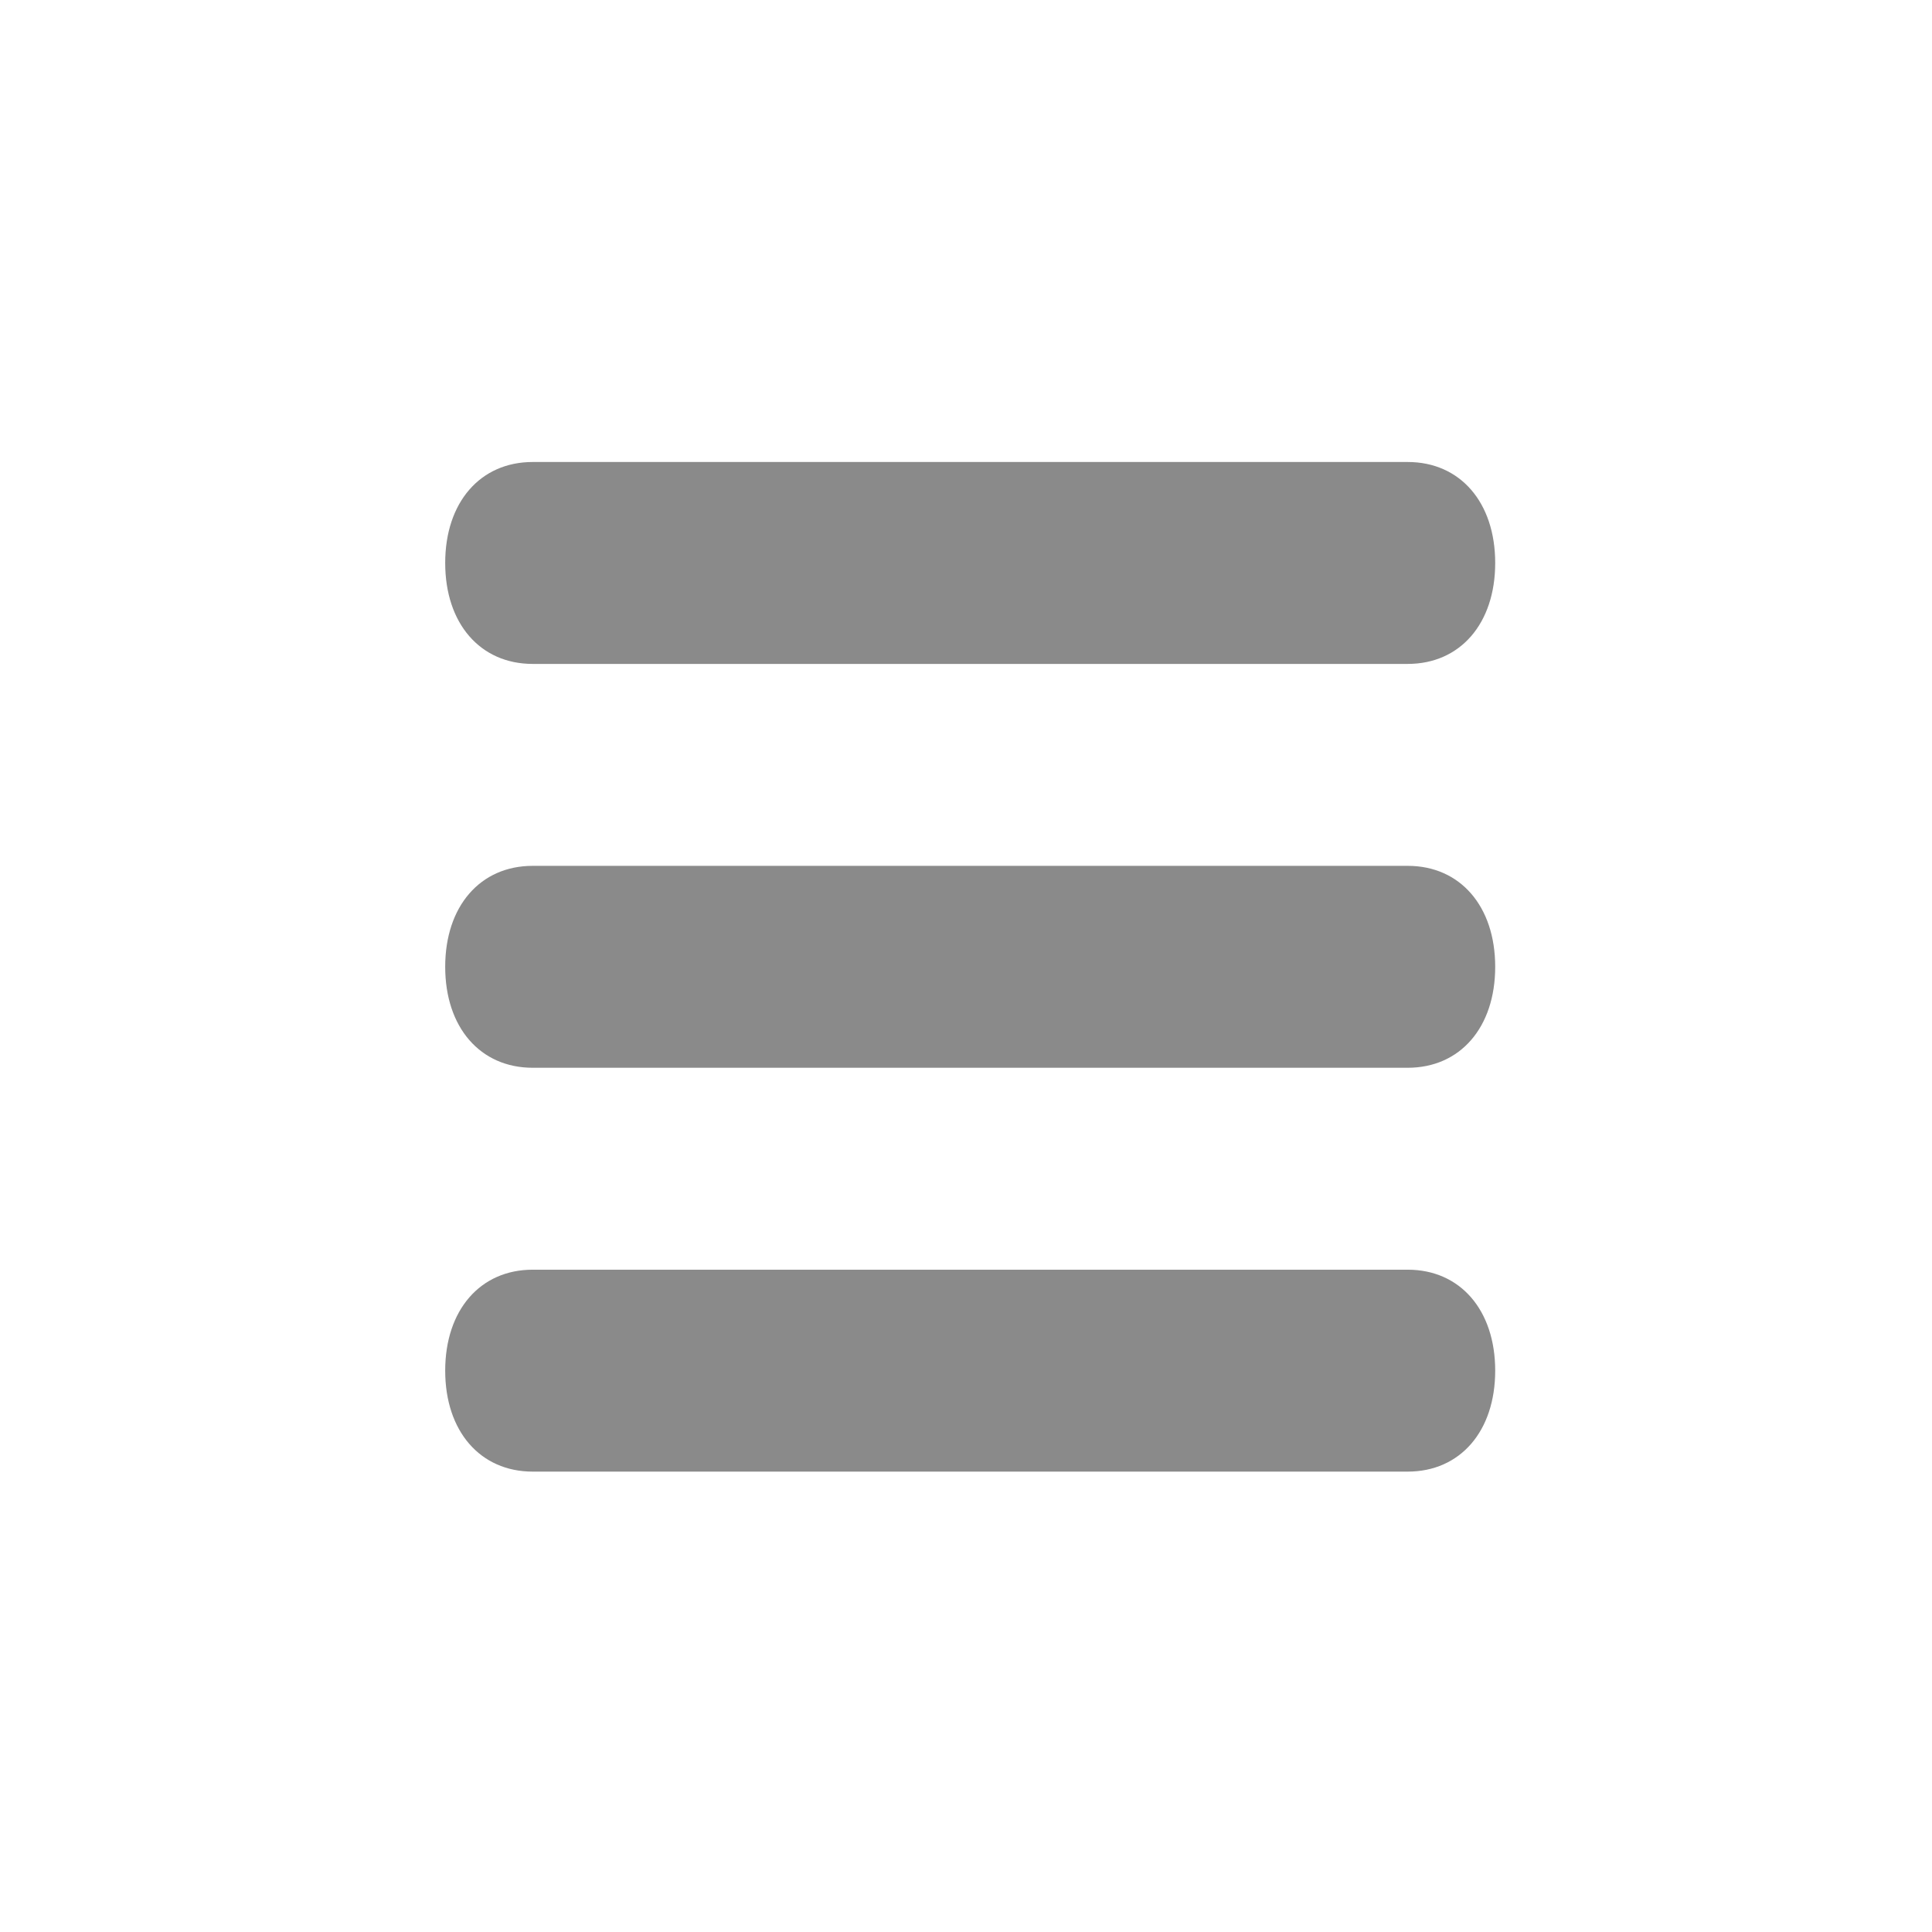 <svg width="230" height="230" viewBox="0 0 230 230" fill="none" xmlns="http://www.w3.org/2000/svg">
<path d="M167.583 79.038H63.417C57.167 79.038 53 74.231 53 67.019C53 59.808 57.167 55 63.417 55H167.583C173.833 55 178 59.808 178 67.019C178 74.231 173.833 79.038 167.583 79.038Z" fill="#8A8A8A"/>
<path d="M167.583 127.115H63.417C57.167 127.115 53 122.308 53 115.096C53 107.885 57.167 103.077 63.417 103.077H167.583C173.833 103.077 178 107.885 178 115.096C178 122.308 173.833 127.115 167.583 127.115Z" fill="#8A8A8A"/>
<path d="M167.583 175.192H63.417C57.167 175.192 53 170.385 53 163.173C53 155.962 57.167 151.154 63.417 151.154H167.583C173.833 151.154 178 155.962 178 163.173C178 170.385 173.833 175.192 167.583 175.192Z" fill="#8A8A8A"/>
</svg>
